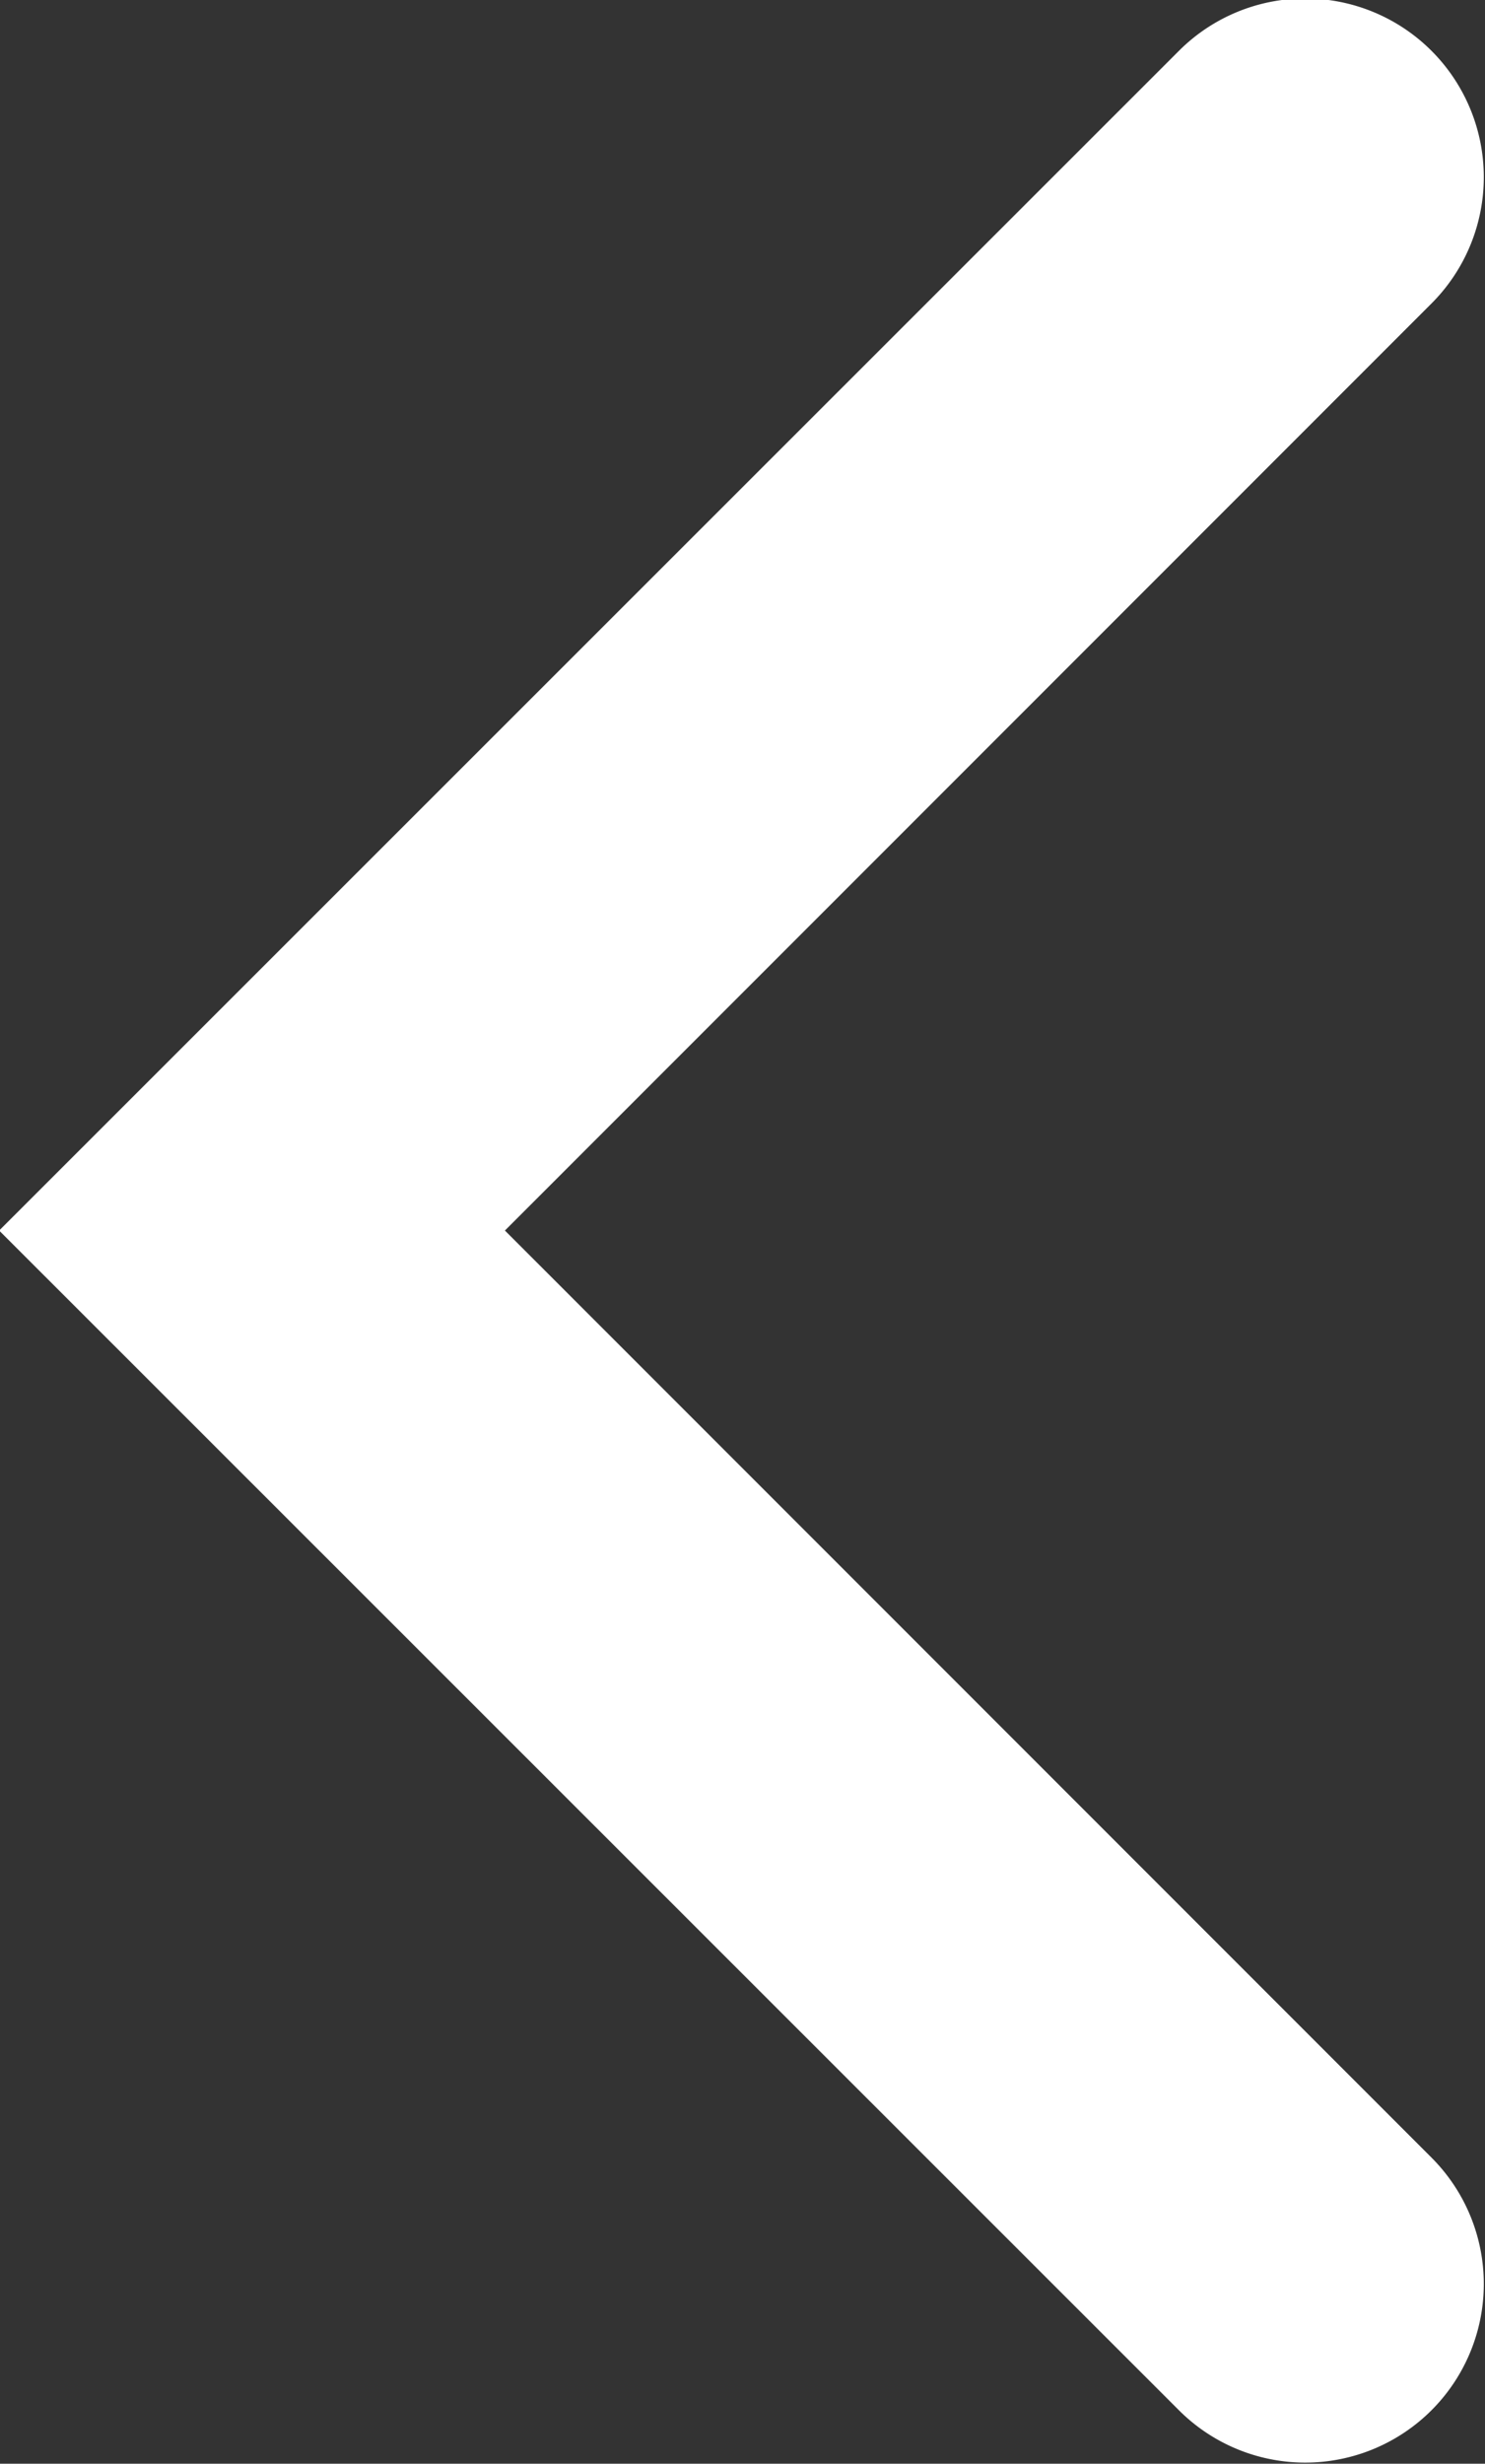 <svg xmlns="http://www.w3.org/2000/svg" width="17.47" height="28.969" viewBox="0 0 17.47 28.969">
  <rect x="0" y="0" width="17.47" height="28.969" fill="#333333" stroke="none"/>
<defs>
    <style>
      .cls-1 {
        fill: #fff;
        fill-rule: evenodd;
      }
    </style>
  </defs>
  <path id="back" class="cls-1" d="M2410.52,190.5l13.88-13.872a2.1,2.1,0,1,1,2.97,2.972l-10.9,10.9,10.9,10.9a2.1,2.1,0,1,1-2.97,2.972Z" transform="translate(-2410.53 -176.031)"/>
</svg>
